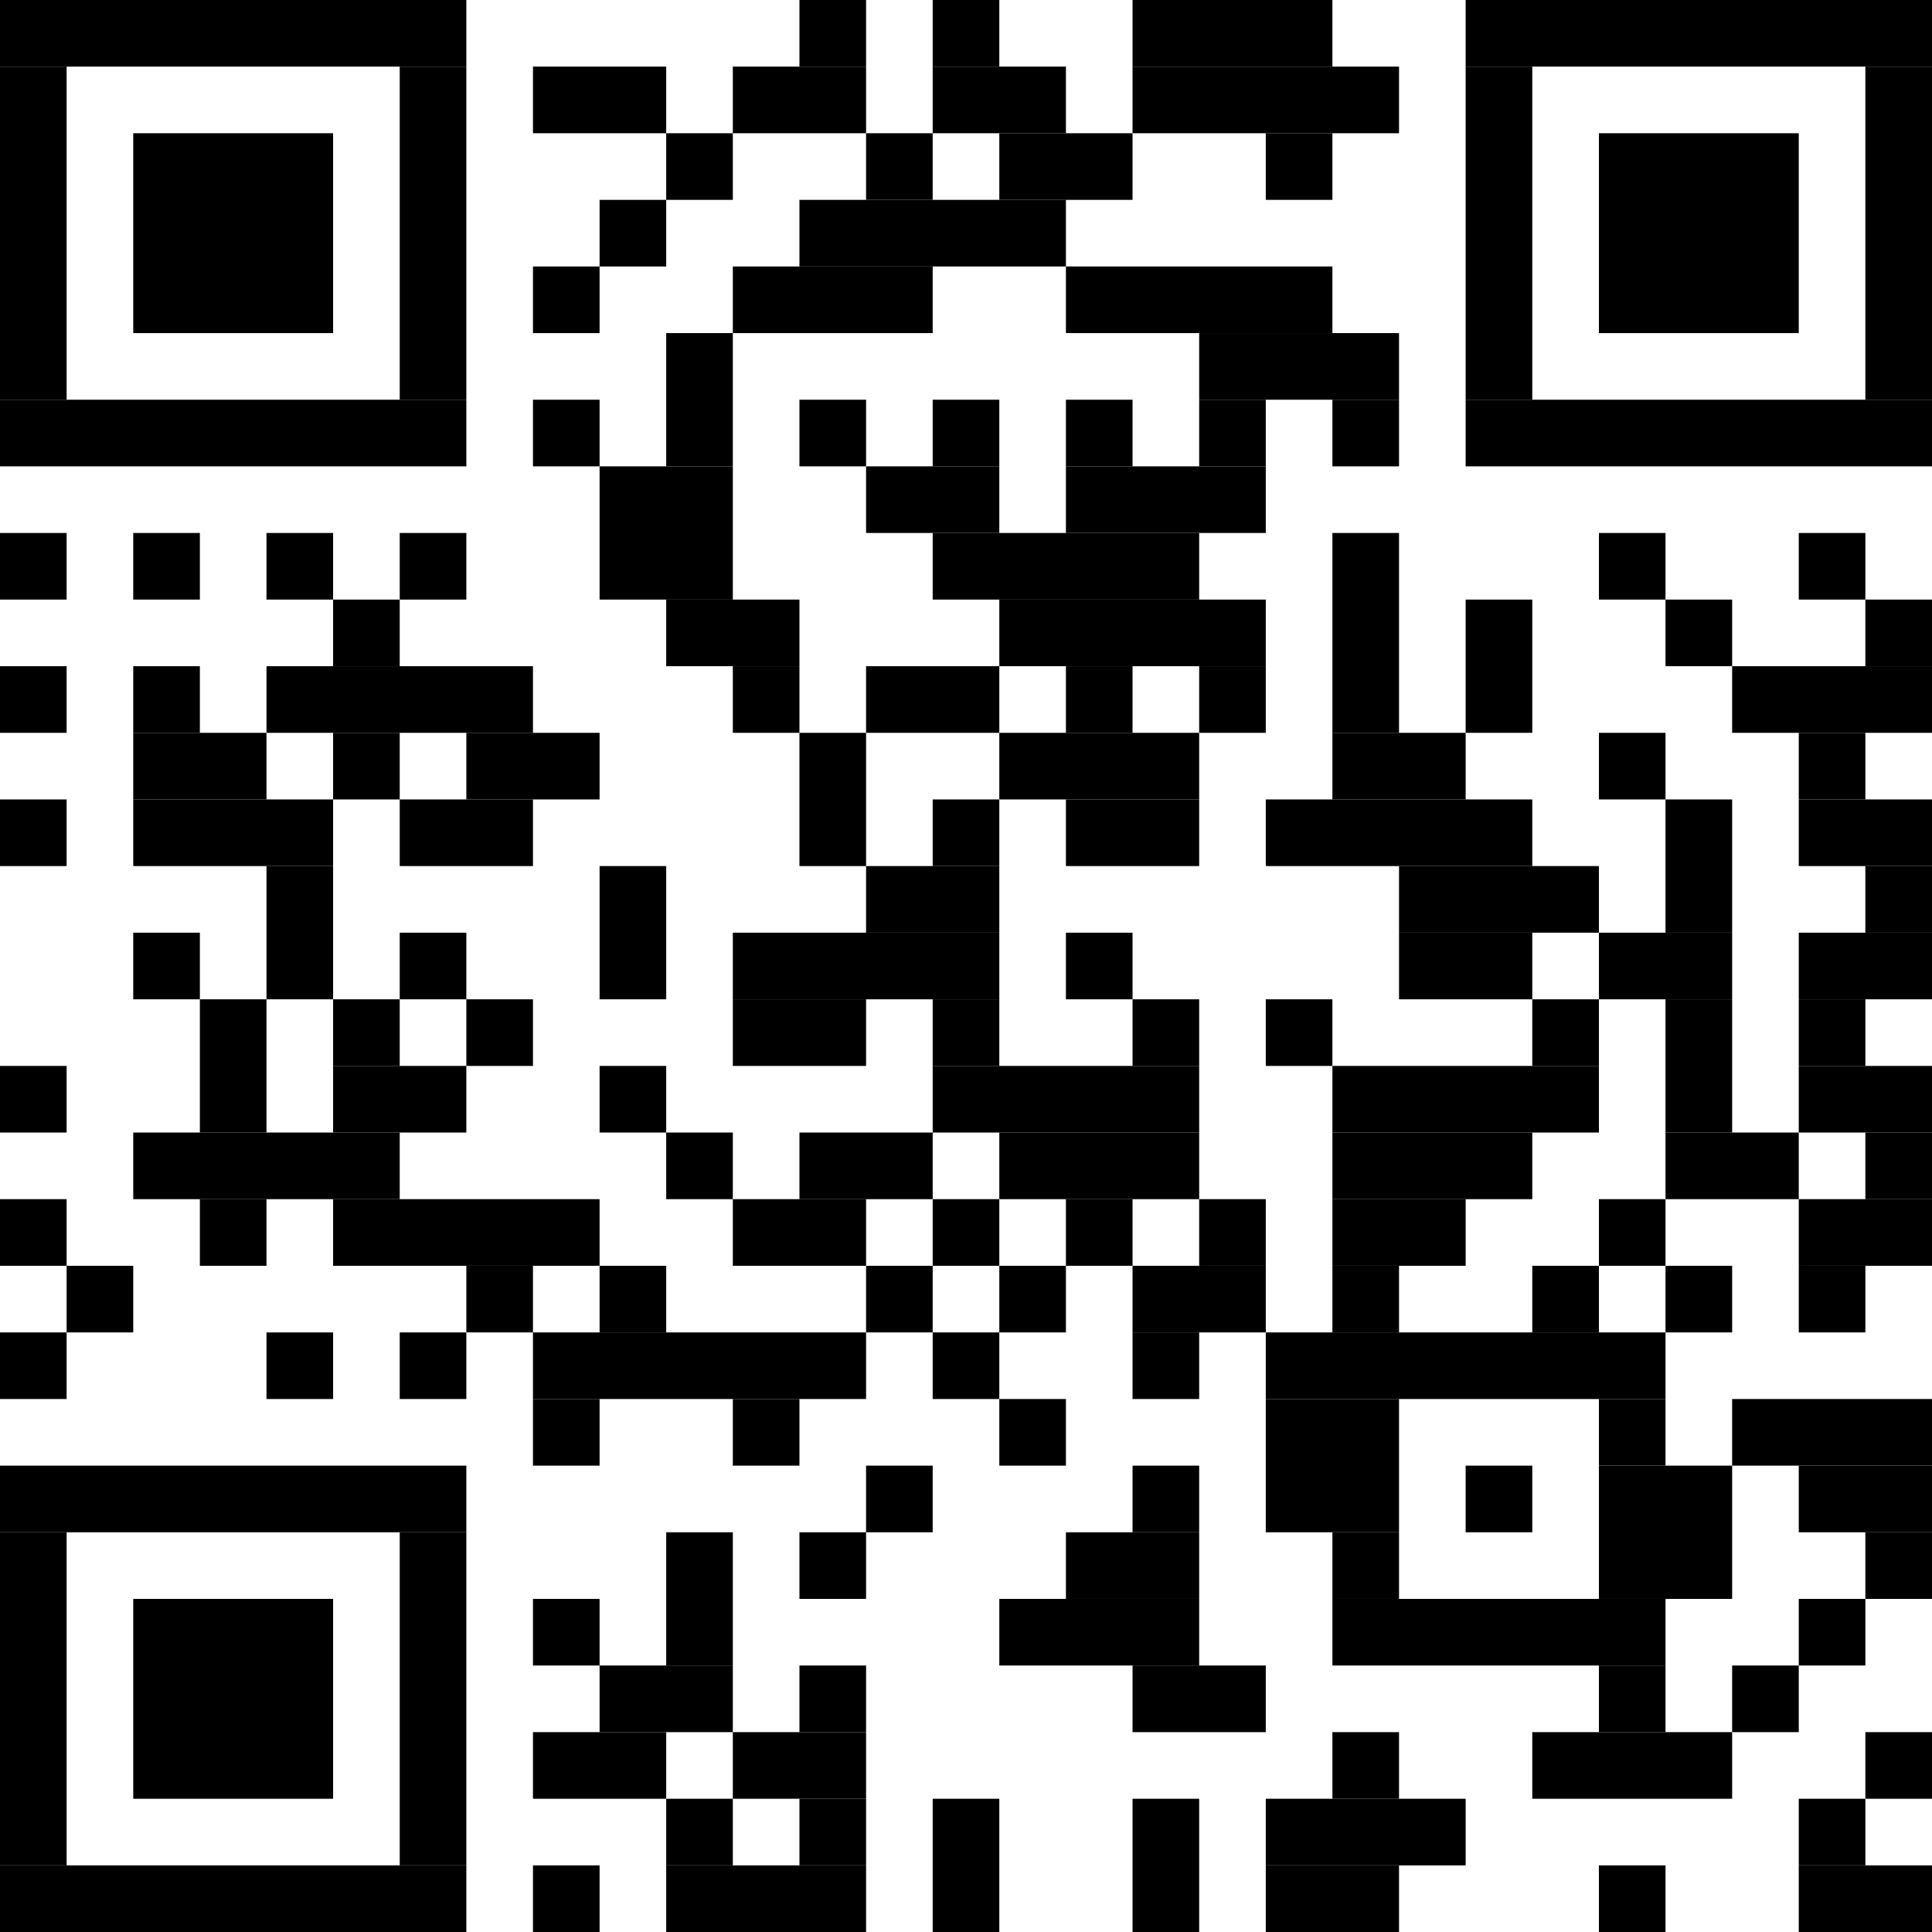 <?xml version="1.0" standalone="no"?>
<!DOCTYPE svg PUBLIC "-//W3C//DTD SVG 1.1//EN"
   "http://www.w3.org/Graphics/SVG/1.1/DTD/svg11.dtd">
<svg width="58" height="58" version="1.1" xmlns="http://www.w3.org/2000/svg">
   <desc>https://app.pembana.com/plants/548314036502778590</desc>
   <g id="barcode" fill="#000000">
      <rect x="0" y="0" width="58" height="58" fill="#FFFFFF" />
      <rect x="0.00" y="0.00" width="14.00" height="2.00" />
      <rect x="24.00" y="0.00" width="2.00" height="2.00" />
      <rect x="28.00" y="0.00" width="2.00" height="2.00" />
      <rect x="34.00" y="0.00" width="6.00" height="2.00" />
      <rect x="44.00" y="0.00" width="14.00" height="2.00" />
      <rect x="0.00" y="2.00" width="2.00" height="10.00" />
      <rect x="12.00" y="2.00" width="2.00" height="10.00" />
      <rect x="16.00" y="2.00" width="4.00" height="2.00" />
      <rect x="22.00" y="2.00" width="4.00" height="2.00" />
      <rect x="28.00" y="2.00" width="4.00" height="2.00" />
      <rect x="34.00" y="2.00" width="8.00" height="2.00" />
      <rect x="44.00" y="2.00" width="2.00" height="10.00" />
      <rect x="56.00" y="2.00" width="2.00" height="10.00" />
      <rect x="4.00" y="4.00" width="6.00" height="6.00" />
      <rect x="20.00" y="4.00" width="2.00" height="2.00" />
      <rect x="26.00" y="4.00" width="2.00" height="2.00" />
      <rect x="30.00" y="4.00" width="4.00" height="2.00" />
      <rect x="38.00" y="4.00" width="2.00" height="2.00" />
      <rect x="48.00" y="4.00" width="6.00" height="6.00" />
      <rect x="18.00" y="6.00" width="2.00" height="2.00" />
      <rect x="24.00" y="6.00" width="8.00" height="2.00" />
      <rect x="16.00" y="8.00" width="2.00" height="2.00" />
      <rect x="22.00" y="8.00" width="6.00" height="2.00" />
      <rect x="32.00" y="8.00" width="8.00" height="2.00" />
      <rect x="20.00" y="10.00" width="2.00" height="4.00" />
      <rect x="36.00" y="10.00" width="6.00" height="2.00" />
      <rect x="0.00" y="12.00" width="14.00" height="2.00" />
      <rect x="16.00" y="12.00" width="2.00" height="2.00" />
      <rect x="24.00" y="12.00" width="2.00" height="2.00" />
      <rect x="28.00" y="12.00" width="2.00" height="2.00" />
      <rect x="32.00" y="12.00" width="2.00" height="2.00" />
      <rect x="36.00" y="12.00" width="2.00" height="2.00" />
      <rect x="40.00" y="12.00" width="2.00" height="2.00" />
      <rect x="44.00" y="12.00" width="14.00" height="2.00" />
      <rect x="18.00" y="14.00" width="4.00" height="4.00" />
      <rect x="26.00" y="14.00" width="4.00" height="2.00" />
      <rect x="32.00" y="14.00" width="6.00" height="2.00" />
      <rect x="0.00" y="16.00" width="2.00" height="2.00" />
      <rect x="4.00" y="16.00" width="2.00" height="2.00" />
      <rect x="8.00" y="16.00" width="2.00" height="2.00" />
      <rect x="12.00" y="16.00" width="2.00" height="2.00" />
      <rect x="28.00" y="16.00" width="8.00" height="2.00" />
      <rect x="40.00" y="16.00" width="2.00" height="6.00" />
      <rect x="48.00" y="16.00" width="2.00" height="2.00" />
      <rect x="54.00" y="16.00" width="2.00" height="2.00" />
      <rect x="10.00" y="18.00" width="2.00" height="2.00" />
      <rect x="20.00" y="18.00" width="4.00" height="2.00" />
      <rect x="30.00" y="18.00" width="8.00" height="2.00" />
      <rect x="44.00" y="18.00" width="2.00" height="4.00" />
      <rect x="50.00" y="18.00" width="2.00" height="2.00" />
      <rect x="56.00" y="18.00" width="2.00" height="2.00" />
      <rect x="0.00" y="20.00" width="2.00" height="2.00" />
      <rect x="4.00" y="20.00" width="2.00" height="2.00" />
      <rect x="8.00" y="20.00" width="8.00" height="2.00" />
      <rect x="22.00" y="20.00" width="2.00" height="2.00" />
      <rect x="26.00" y="20.00" width="4.00" height="2.00" />
      <rect x="32.00" y="20.00" width="2.00" height="2.00" />
      <rect x="36.00" y="20.00" width="2.00" height="2.00" />
      <rect x="52.00" y="20.00" width="6.00" height="2.00" />
      <rect x="4.00" y="22.00" width="4.00" height="2.00" />
      <rect x="10.00" y="22.00" width="2.00" height="2.00" />
      <rect x="14.00" y="22.00" width="4.00" height="2.00" />
      <rect x="24.00" y="22.00" width="2.00" height="4.00" />
      <rect x="30.00" y="22.00" width="6.00" height="2.00" />
      <rect x="40.00" y="22.00" width="4.00" height="2.00" />
      <rect x="48.00" y="22.00" width="2.00" height="2.00" />
      <rect x="54.00" y="22.00" width="2.00" height="2.00" />
      <rect x="0.00" y="24.00" width="2.00" height="2.00" />
      <rect x="4.00" y="24.00" width="6.00" height="2.00" />
      <rect x="12.00" y="24.00" width="4.00" height="2.00" />
      <rect x="28.00" y="24.00" width="2.00" height="2.00" />
      <rect x="32.00" y="24.00" width="4.00" height="2.00" />
      <rect x="38.00" y="24.00" width="8.00" height="2.00" />
      <rect x="50.00" y="24.00" width="2.00" height="4.00" />
      <rect x="54.00" y="24.00" width="4.00" height="2.00" />
      <rect x="8.00" y="26.00" width="2.00" height="4.00" />
      <rect x="18.00" y="26.00" width="2.00" height="4.00" />
      <rect x="26.00" y="26.00" width="4.00" height="2.00" />
      <rect x="42.00" y="26.00" width="6.00" height="2.00" />
      <rect x="56.00" y="26.00" width="2.00" height="2.00" />
      <rect x="4.00" y="28.00" width="2.00" height="2.00" />
      <rect x="12.00" y="28.00" width="2.00" height="2.00" />
      <rect x="22.00" y="28.00" width="8.00" height="2.00" />
      <rect x="32.00" y="28.00" width="2.00" height="2.00" />
      <rect x="42.00" y="28.00" width="4.00" height="2.00" />
      <rect x="48.00" y="28.00" width="4.00" height="2.00" />
      <rect x="54.00" y="28.00" width="4.00" height="2.00" />
      <rect x="6.00" y="30.00" width="2.00" height="4.00" />
      <rect x="10.00" y="30.00" width="2.00" height="2.00" />
      <rect x="14.00" y="30.00" width="2.00" height="2.00" />
      <rect x="22.00" y="30.00" width="4.00" height="2.00" />
      <rect x="28.00" y="30.00" width="2.00" height="2.00" />
      <rect x="34.00" y="30.00" width="2.00" height="2.00" />
      <rect x="38.00" y="30.00" width="2.00" height="2.00" />
      <rect x="46.00" y="30.00" width="2.00" height="2.00" />
      <rect x="50.00" y="30.00" width="2.00" height="4.00" />
      <rect x="54.00" y="30.00" width="2.00" height="2.00" />
      <rect x="0.00" y="32.00" width="2.00" height="2.00" />
      <rect x="10.00" y="32.00" width="4.00" height="2.00" />
      <rect x="18.00" y="32.00" width="2.00" height="2.00" />
      <rect x="28.00" y="32.00" width="8.00" height="2.00" />
      <rect x="40.00" y="32.00" width="8.00" height="2.00" />
      <rect x="54.00" y="32.00" width="4.00" height="2.00" />
      <rect x="4.00" y="34.00" width="8.00" height="2.00" />
      <rect x="20.00" y="34.00" width="2.00" height="2.00" />
      <rect x="24.00" y="34.00" width="4.00" height="2.00" />
      <rect x="30.00" y="34.00" width="6.00" height="2.00" />
      <rect x="40.00" y="34.00" width="6.00" height="2.00" />
      <rect x="50.00" y="34.00" width="4.00" height="2.00" />
      <rect x="56.00" y="34.00" width="2.00" height="2.00" />
      <rect x="0.00" y="36.00" width="2.00" height="2.00" />
      <rect x="6.00" y="36.00" width="2.00" height="2.00" />
      <rect x="10.00" y="36.00" width="8.00" height="2.00" />
      <rect x="22.00" y="36.00" width="4.00" height="2.00" />
      <rect x="28.00" y="36.00" width="2.00" height="2.00" />
      <rect x="32.00" y="36.00" width="2.00" height="2.00" />
      <rect x="36.00" y="36.00" width="2.00" height="2.00" />
      <rect x="40.00" y="36.00" width="4.00" height="2.00" />
      <rect x="48.00" y="36.00" width="2.00" height="2.00" />
      <rect x="54.00" y="36.00" width="4.00" height="2.00" />
      <rect x="2.00" y="38.00" width="2.00" height="2.00" />
      <rect x="14.00" y="38.00" width="2.00" height="2.00" />
      <rect x="18.00" y="38.00" width="2.00" height="2.00" />
      <rect x="26.00" y="38.00" width="2.00" height="2.00" />
      <rect x="30.00" y="38.00" width="2.00" height="2.00" />
      <rect x="34.00" y="38.00" width="4.00" height="2.00" />
      <rect x="40.00" y="38.00" width="2.00" height="2.00" />
      <rect x="46.00" y="38.00" width="2.00" height="2.00" />
      <rect x="50.00" y="38.00" width="2.00" height="2.00" />
      <rect x="54.00" y="38.00" width="2.00" height="2.00" />
      <rect x="0.00" y="40.00" width="2.00" height="2.00" />
      <rect x="8.00" y="40.00" width="2.00" height="2.00" />
      <rect x="12.00" y="40.00" width="2.00" height="2.00" />
      <rect x="16.00" y="40.00" width="10.00" height="2.00" />
      <rect x="28.00" y="40.00" width="2.00" height="2.00" />
      <rect x="34.00" y="40.00" width="2.00" height="2.00" />
      <rect x="38.00" y="40.00" width="12.00" height="2.00" />
      <rect x="16.00" y="42.00" width="2.00" height="2.00" />
      <rect x="22.00" y="42.00" width="2.00" height="2.00" />
      <rect x="30.00" y="42.00" width="2.00" height="2.00" />
      <rect x="38.00" y="42.00" width="4.00" height="4.00" />
      <rect x="48.00" y="42.00" width="2.00" height="2.00" />
      <rect x="52.00" y="42.00" width="6.00" height="2.00" />
      <rect x="0.00" y="44.00" width="14.00" height="2.00" />
      <rect x="26.00" y="44.00" width="2.00" height="2.00" />
      <rect x="34.00" y="44.00" width="2.00" height="2.00" />
      <rect x="44.00" y="44.00" width="2.00" height="2.00" />
      <rect x="48.00" y="44.00" width="4.00" height="4.00" />
      <rect x="54.00" y="44.00" width="4.00" height="2.00" />
      <rect x="0.00" y="46.00" width="2.00" height="10.00" />
      <rect x="12.00" y="46.00" width="2.00" height="10.00" />
      <rect x="20.00" y="46.00" width="2.00" height="4.00" />
      <rect x="24.00" y="46.00" width="2.00" height="2.00" />
      <rect x="32.00" y="46.00" width="4.00" height="2.00" />
      <rect x="40.00" y="46.00" width="2.00" height="2.00" />
      <rect x="56.00" y="46.00" width="2.00" height="2.00" />
      <rect x="4.00" y="48.00" width="6.00" height="6.00" />
      <rect x="16.00" y="48.00" width="2.00" height="2.00" />
      <rect x="30.00" y="48.00" width="6.00" height="2.00" />
      <rect x="40.00" y="48.00" width="10.00" height="2.00" />
      <rect x="54.00" y="48.00" width="2.00" height="2.00" />
      <rect x="18.00" y="50.00" width="4.00" height="2.00" />
      <rect x="24.00" y="50.00" width="2.00" height="2.00" />
      <rect x="34.00" y="50.00" width="4.00" height="2.00" />
      <rect x="48.00" y="50.00" width="2.00" height="2.00" />
      <rect x="52.00" y="50.00" width="2.00" height="2.00" />
      <rect x="16.00" y="52.00" width="4.00" height="2.00" />
      <rect x="22.00" y="52.00" width="4.00" height="2.00" />
      <rect x="40.00" y="52.00" width="2.00" height="2.00" />
      <rect x="46.00" y="52.00" width="6.00" height="2.00" />
      <rect x="56.00" y="52.00" width="2.00" height="2.00" />
      <rect x="20.00" y="54.00" width="2.00" height="2.00" />
      <rect x="24.00" y="54.00" width="2.00" height="2.00" />
      <rect x="28.00" y="54.00" width="2.00" height="4.00" />
      <rect x="34.00" y="54.00" width="2.00" height="4.00" />
      <rect x="38.00" y="54.00" width="6.00" height="2.00" />
      <rect x="54.00" y="54.00" width="2.00" height="2.00" />
      <rect x="0.00" y="56.00" width="14.00" height="2.00" />
      <rect x="16.00" y="56.00" width="2.00" height="2.00" />
      <rect x="20.00" y="56.00" width="6.00" height="2.00" />
      <rect x="38.00" y="56.00" width="4.00" height="2.00" />
      <rect x="48.00" y="56.00" width="2.00" height="2.00" />
      <rect x="54.00" y="56.00" width="4.00" height="2.00" />
   </g>
</svg>
